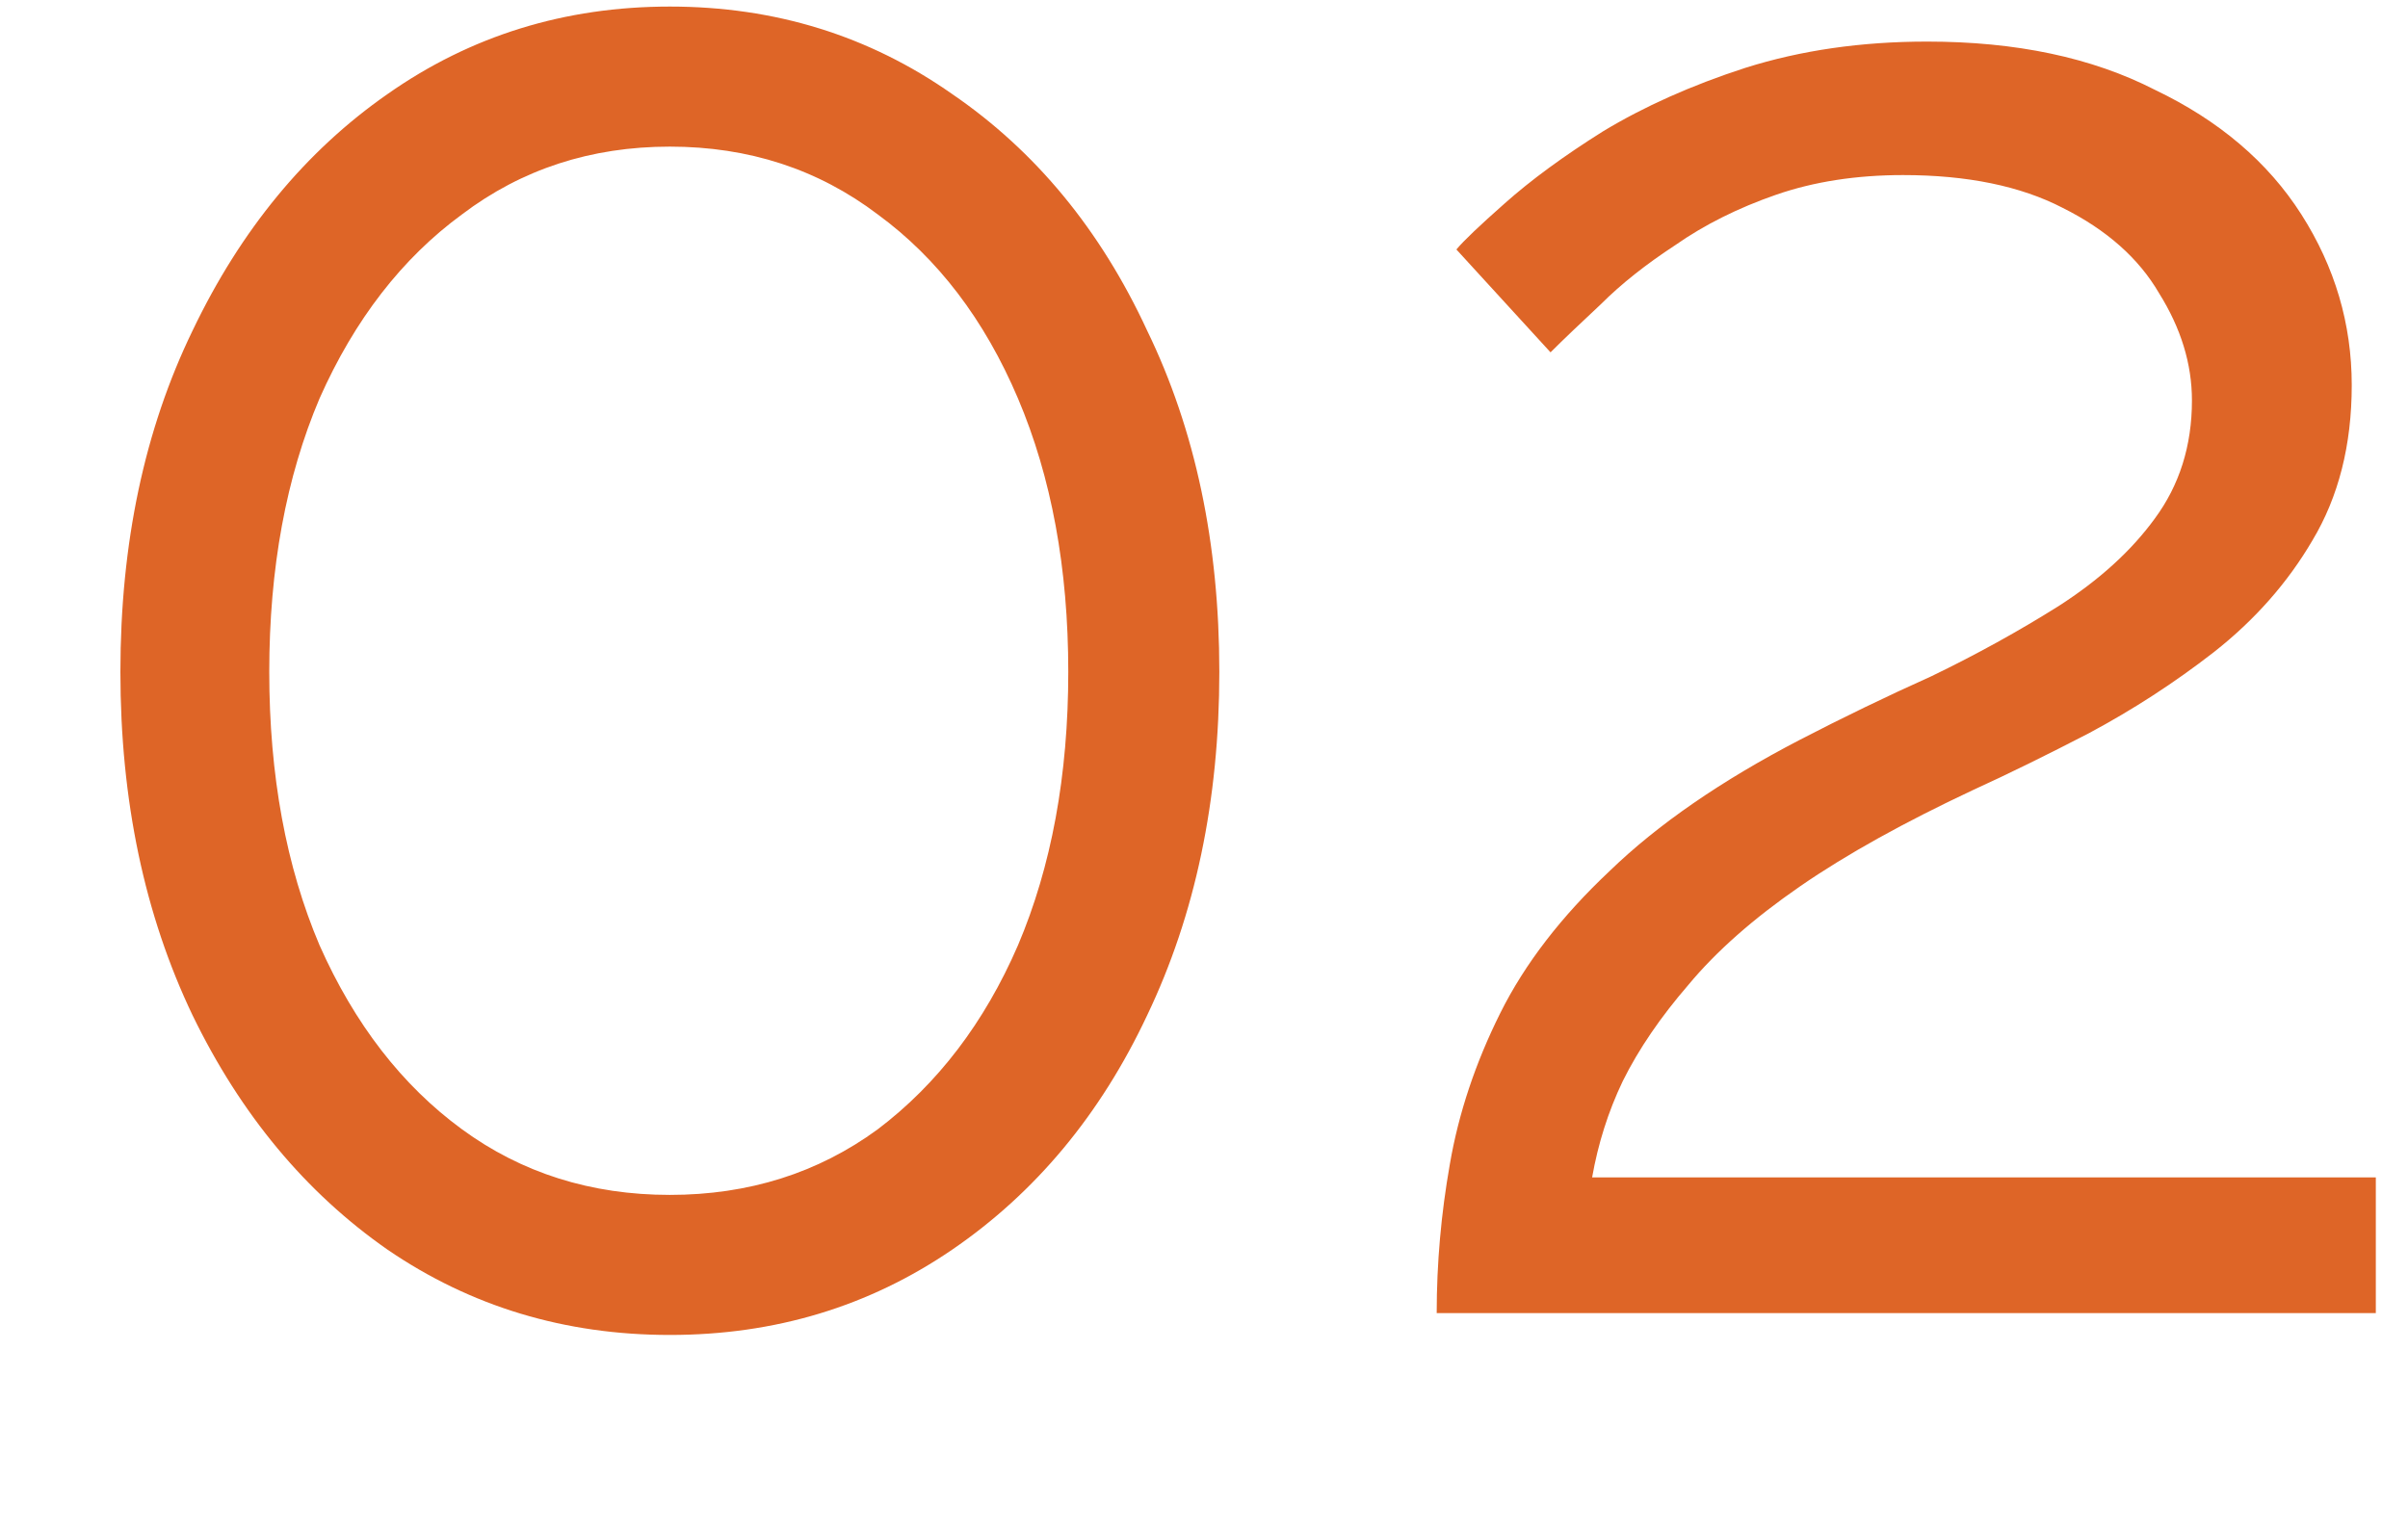 <svg width="11" height="7" viewBox="0 0 11 7" fill="none" xmlns="http://www.w3.org/2000/svg">
<path d="M5.57 3.07C5.57 3.657 5.46 4.18 5.24 4.64C5.027 5.093 4.73 5.45 4.35 5.71C3.97 5.97 3.54 6.1 3.06 6.1C2.58 6.1 2.15 5.97 1.77 5.71C1.397 5.45 1.1 5.093 0.88 4.64C0.66 4.18 0.55 3.657 0.55 3.07C0.55 2.483 0.66 1.963 0.88 1.51C1.1 1.05 1.397 0.69 1.77 0.43C2.15 0.163 2.58 0.03 3.06 0.03C3.54 0.03 3.97 0.163 4.35 0.43C4.73 0.69 5.027 1.05 5.24 1.51C5.46 1.963 5.57 2.483 5.57 3.07ZM4.88 3.07C4.88 2.597 4.803 2.18 4.65 1.82C4.497 1.46 4.283 1.18 4.01 0.98C3.737 0.773 3.42 0.67 3.06 0.67C2.7 0.67 2.383 0.773 2.11 0.98C1.837 1.18 1.62 1.46 1.46 1.82C1.307 2.18 1.23 2.597 1.23 3.07C1.23 3.543 1.307 3.96 1.46 4.32C1.62 4.68 1.837 4.96 2.11 5.16C2.383 5.36 2.7 5.46 3.06 5.46C3.42 5.46 3.737 5.36 4.01 5.16C4.283 4.953 4.497 4.673 4.65 4.32C4.803 3.96 4.88 3.543 4.88 3.07ZM6.563 6C6.563 5.773 6.583 5.547 6.623 5.32C6.663 5.087 6.74 4.857 6.853 4.63C6.966 4.403 7.133 4.187 7.353 3.98C7.573 3.767 7.863 3.567 8.223 3.38C8.416 3.28 8.616 3.183 8.823 3.09C9.03 2.99 9.223 2.883 9.403 2.77C9.59 2.65 9.736 2.517 9.843 2.37C9.956 2.217 10.013 2.037 10.013 1.83C10.013 1.663 9.963 1.5 9.863 1.34C9.77 1.18 9.623 1.05 9.423 0.95C9.23 0.85 8.986 0.8 8.693 0.8C8.48 0.8 8.286 0.83 8.113 0.89C7.94 0.95 7.786 1.027 7.653 1.12C7.52 1.207 7.406 1.297 7.313 1.39C7.22 1.477 7.143 1.55 7.083 1.61L6.653 1.14C6.686 1.1 6.76 1.03 6.873 0.93C6.993 0.823 7.143 0.713 7.323 0.6C7.51 0.487 7.726 0.39 7.973 0.31C8.226 0.23 8.503 0.19 8.803 0.19C9.21 0.19 9.556 0.263 9.843 0.41C10.136 0.55 10.36 0.74 10.513 0.98C10.666 1.22 10.743 1.48 10.743 1.76C10.743 2.033 10.683 2.27 10.563 2.47C10.45 2.663 10.3 2.833 10.113 2.98C9.933 3.12 9.743 3.243 9.543 3.35C9.35 3.45 9.173 3.537 9.013 3.61C8.7 3.757 8.436 3.903 8.223 4.05C8.01 4.197 7.84 4.347 7.713 4.5C7.586 4.647 7.486 4.793 7.413 4.94C7.346 5.08 7.3 5.227 7.273 5.38H10.853V6H6.563Z" fill="#DE6527"/>
</svg>
